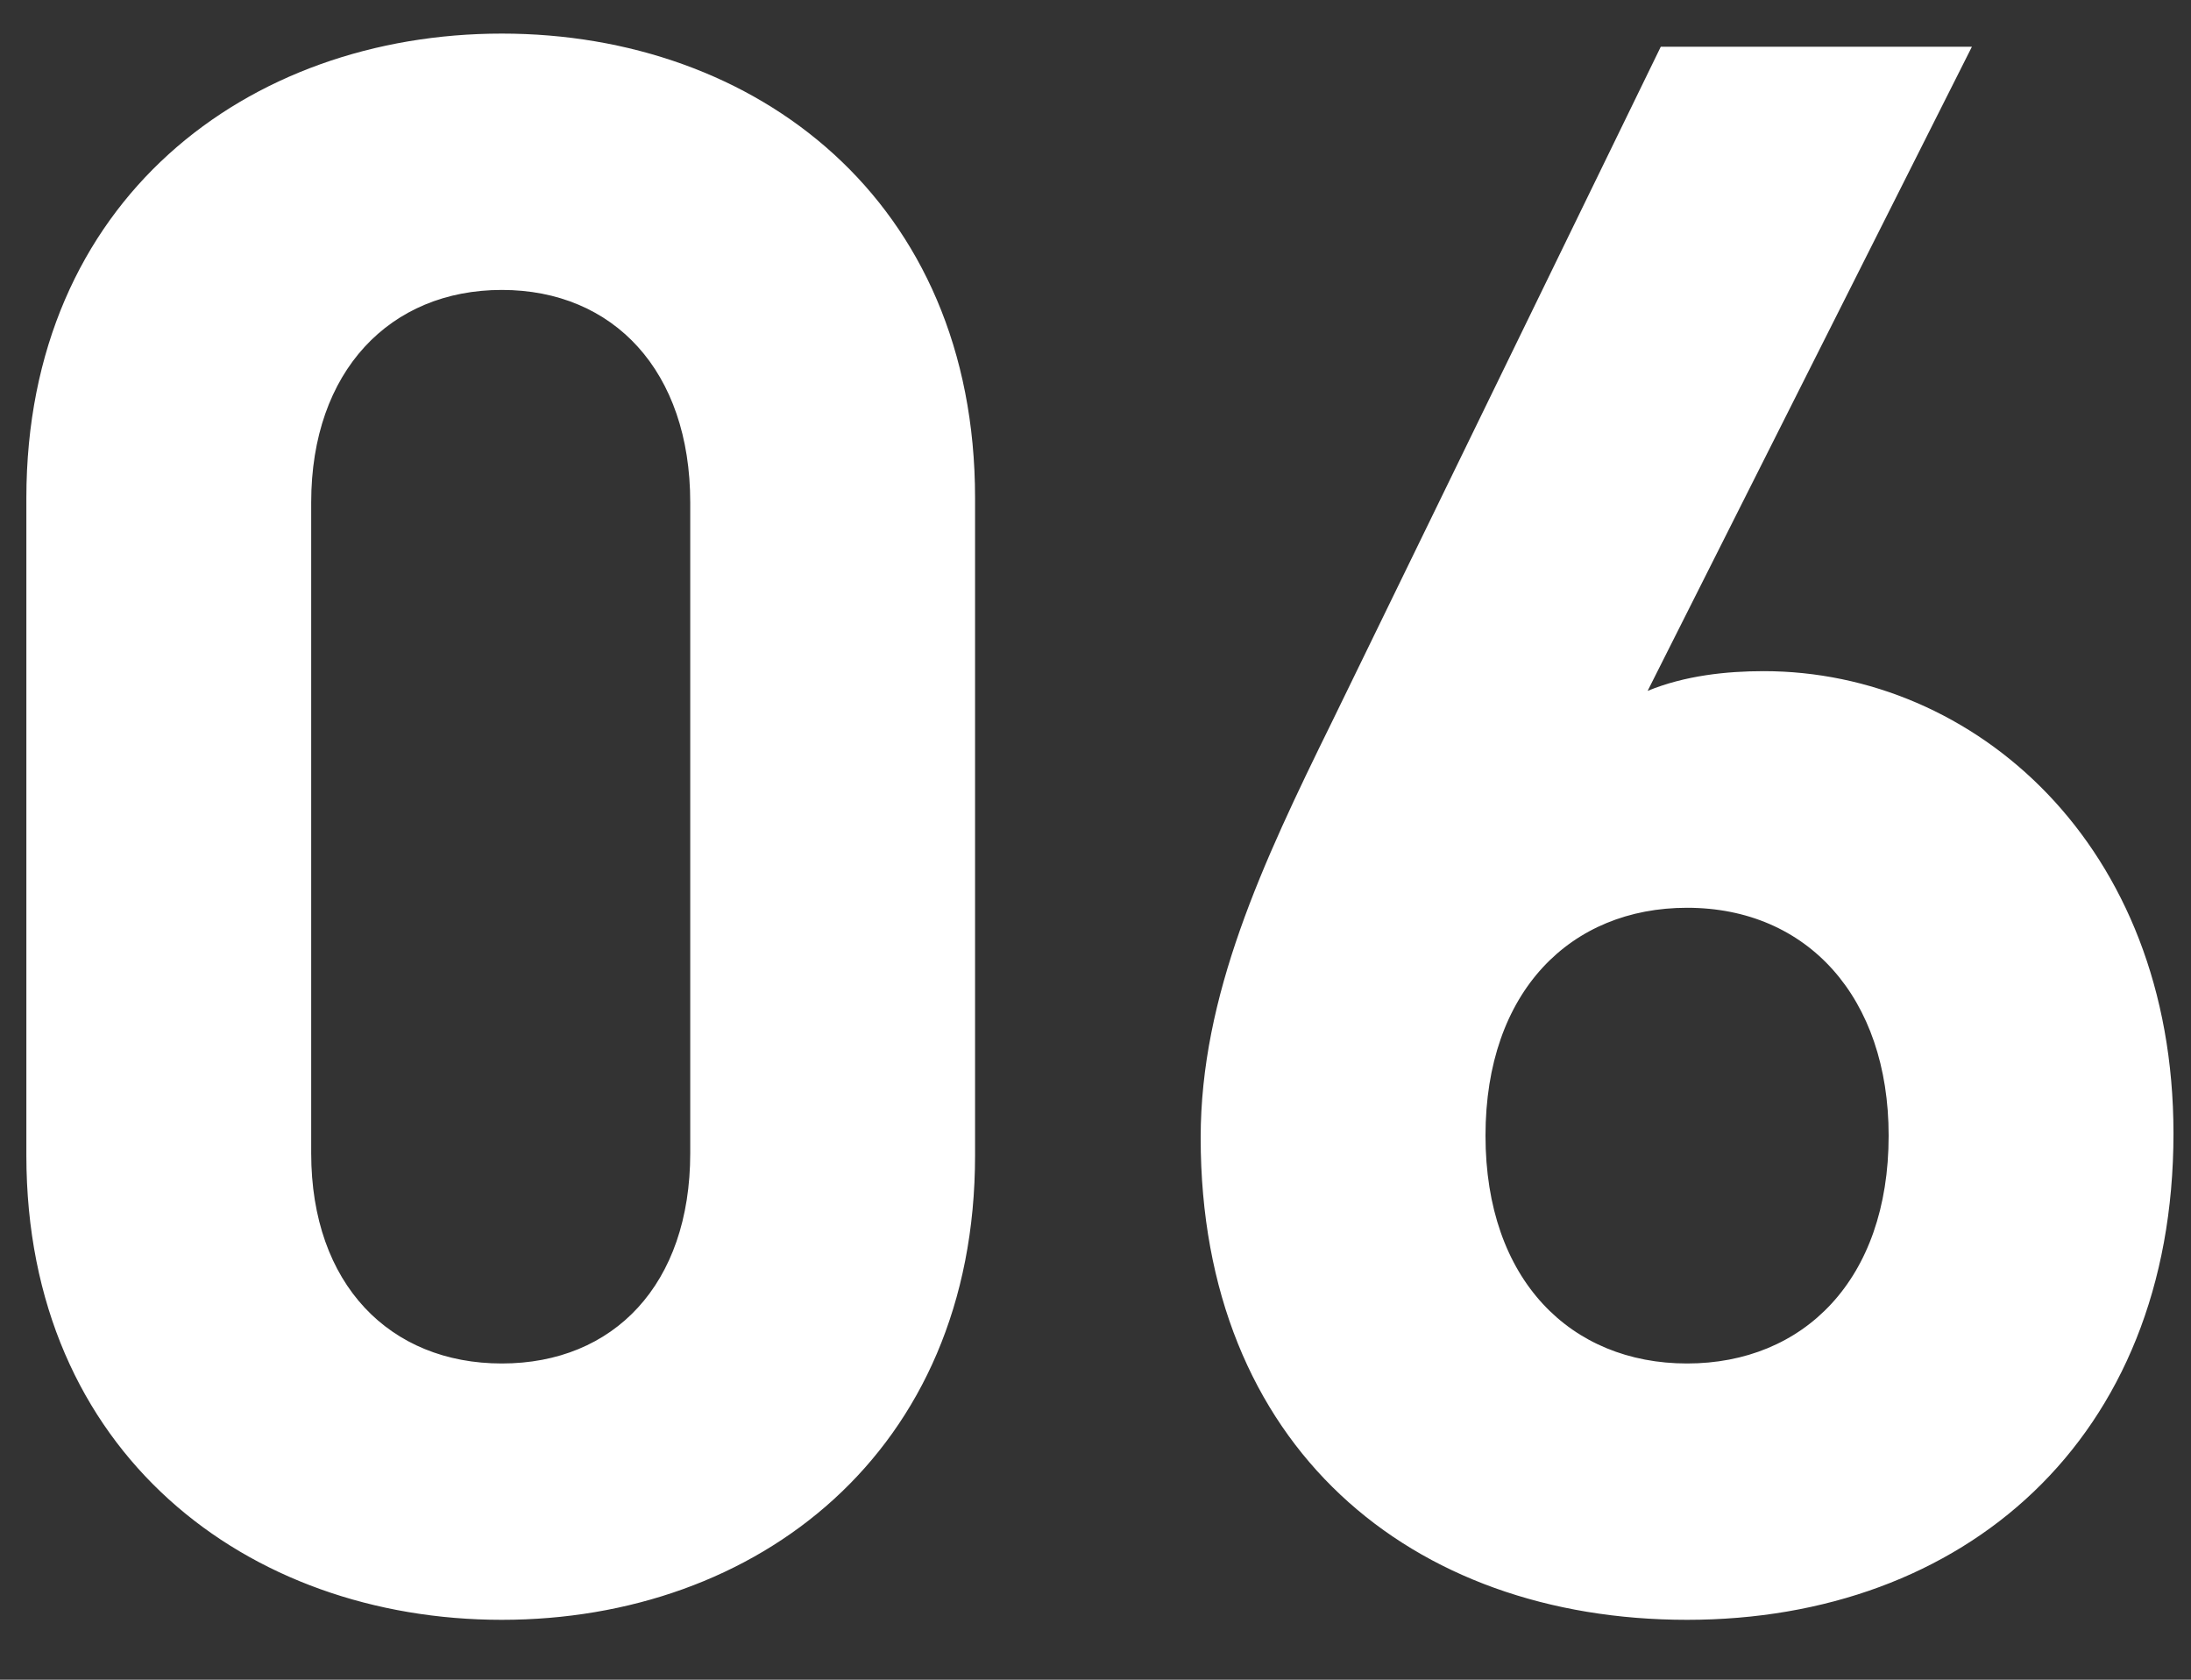 <svg width="30" height="23" viewBox="0 0 30 23" fill="none" xmlns="http://www.w3.org/2000/svg">
<rect x="0" y="0" width="30" height="23" fill="#333333" stroke="none"/>
<path d="M13.351 15.82C13.351 19.9 10.351 22.18 6.871 22.18C3.391 22.18 0.361 19.9 0.361 15.82V6.82C0.361 2.74 3.391 0.46 6.871 0.46C10.351 0.46 13.351 2.74 13.351 6.82V15.82ZM9.451 15.79V6.88C9.451 5.08 8.401 3.97 6.871 3.97C5.341 3.97 4.261 5.08 4.261 6.88V15.79C4.261 17.59 5.341 18.67 6.871 18.67C8.401 18.67 9.451 17.59 9.451 15.79ZM29.76 15.52C29.76 19.72 26.88 22.18 23.1 22.18C19.32 22.18 16.44 19.81 16.44 15.58C16.44 13.63 17.28 11.83 18.24 9.88L22.74 0.64H27L22.56 9.46C23.07 9.25 23.64 9.19 24.15 9.19C27.03 9.19 29.76 11.56 29.76 15.52ZM25.86 15.55C25.86 13.66 24.75 12.43 23.1 12.43C21.51 12.43 20.34 13.57 20.34 15.55C20.34 17.53 21.51 18.67 23.1 18.67C24.69 18.67 25.86 17.53 25.86 15.55Z" fill="white"/>
</svg>
